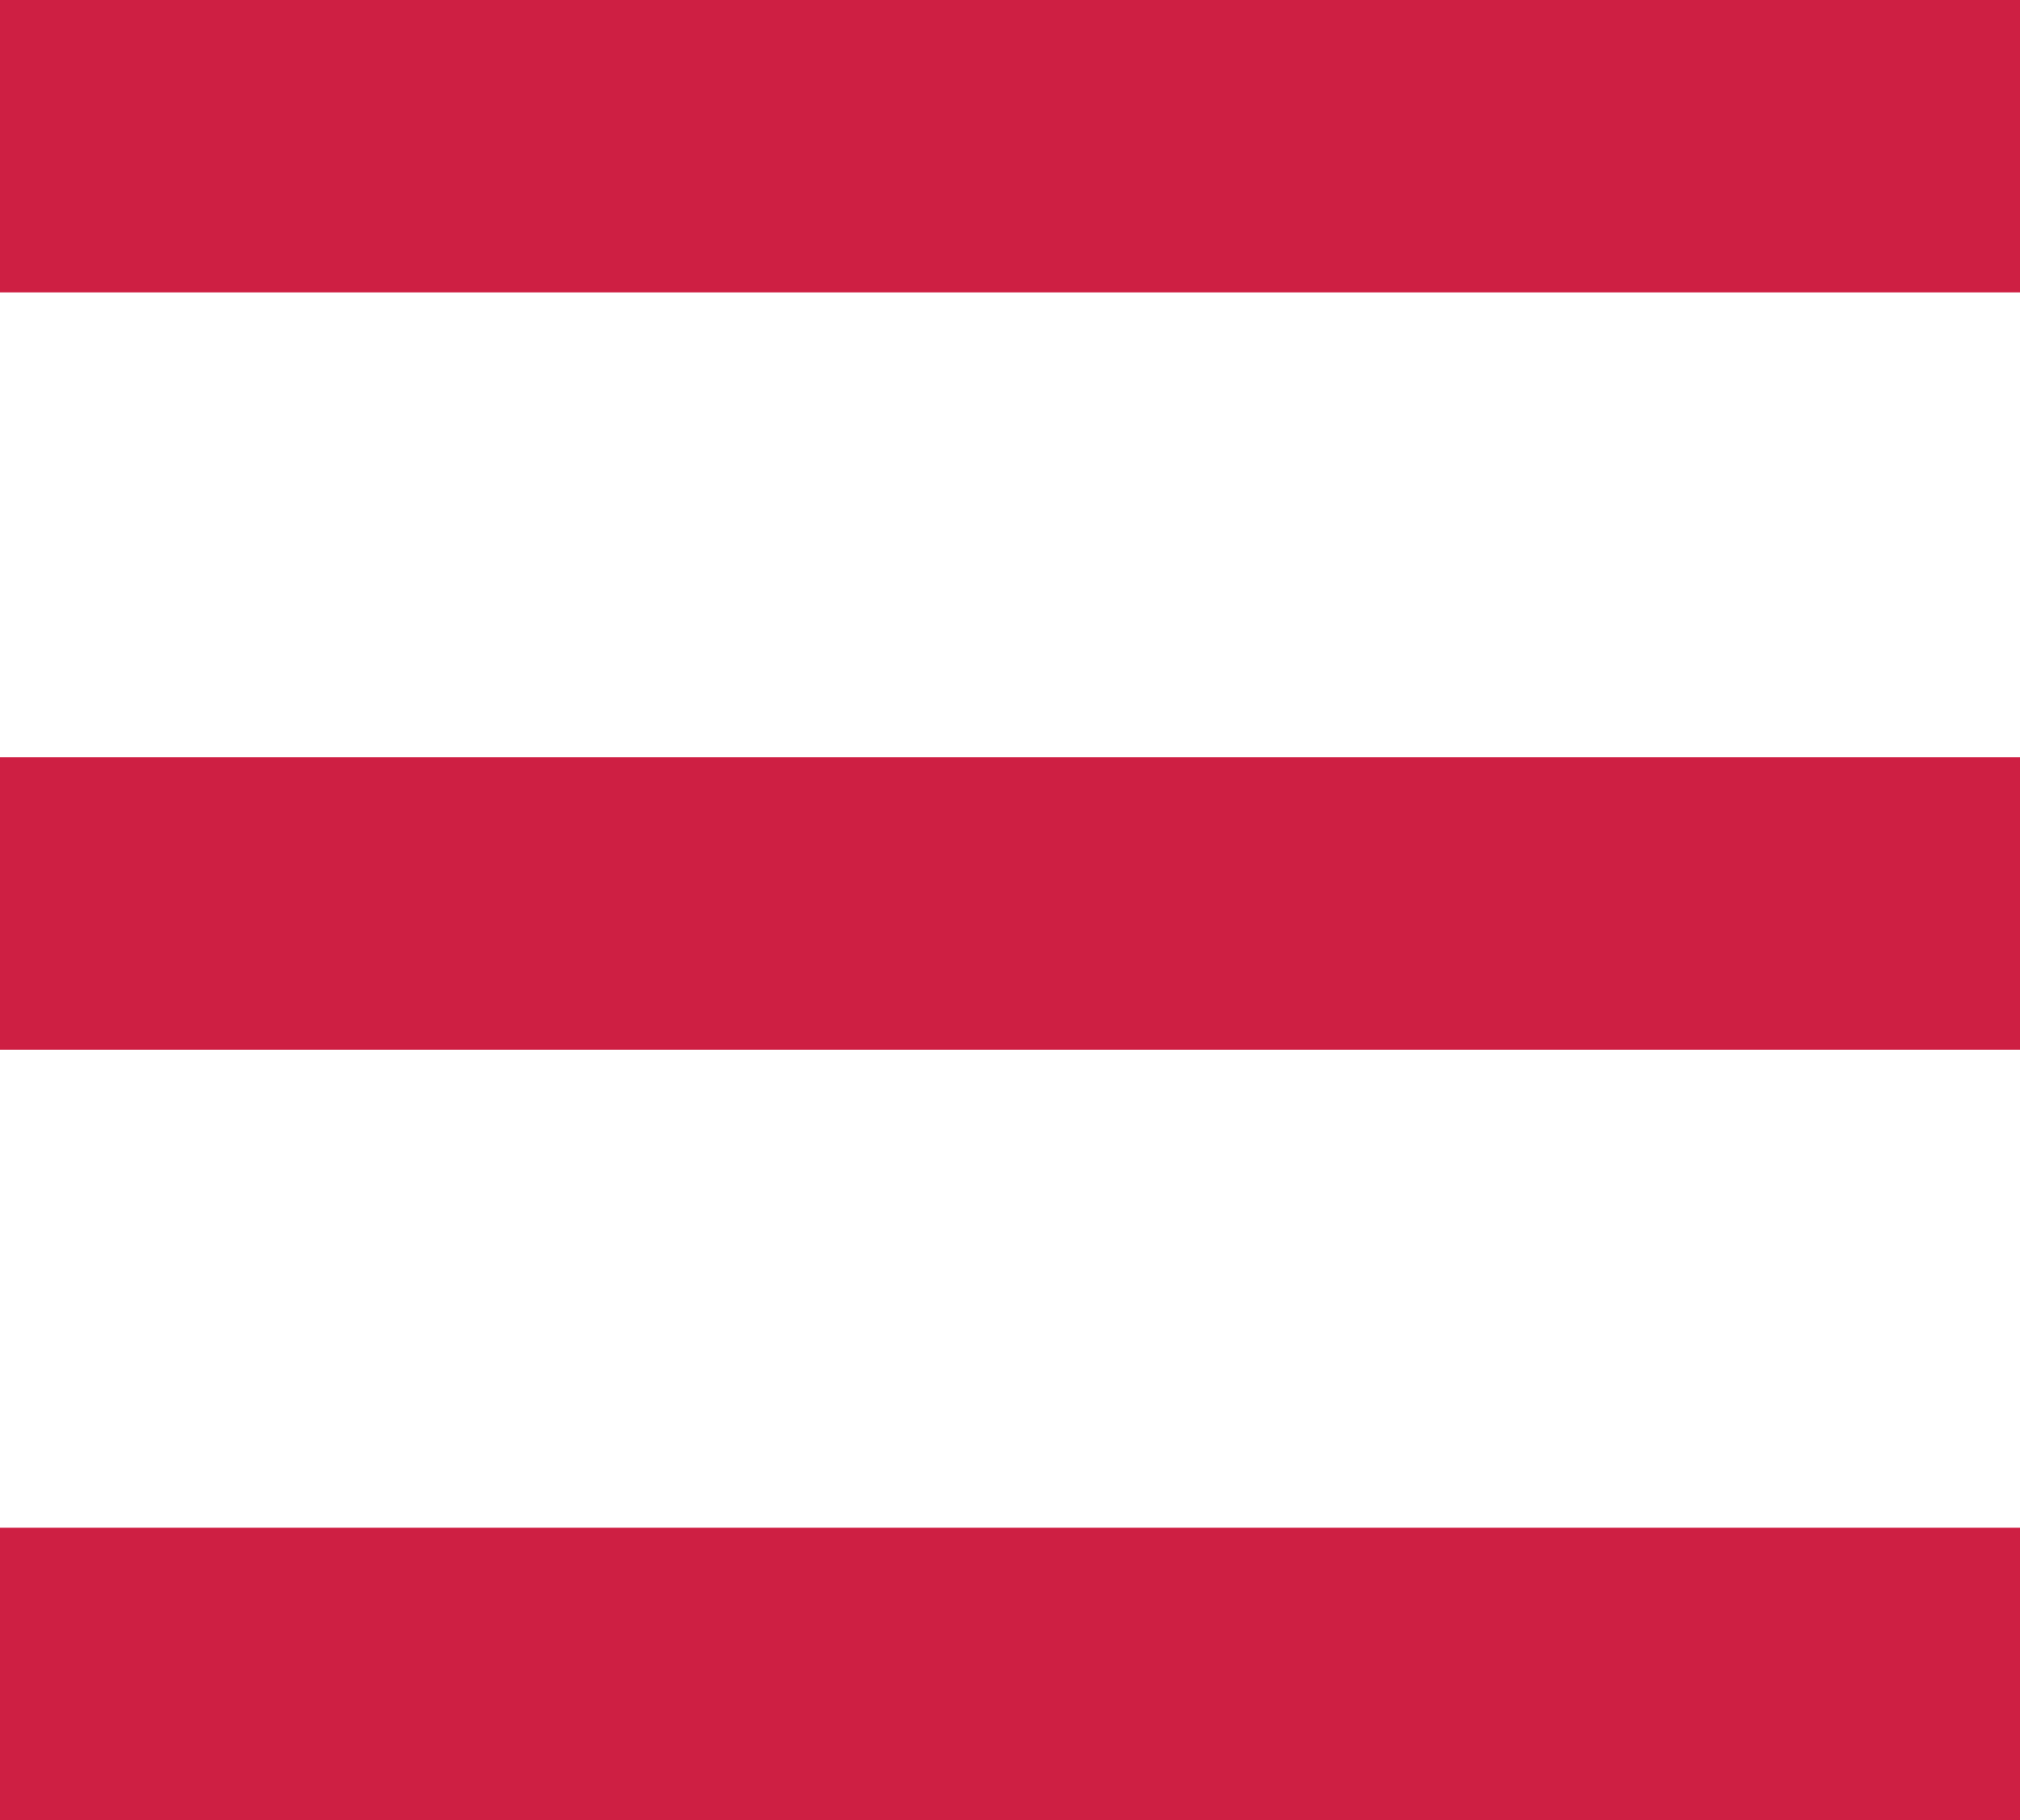 <svg xmlns="http://www.w3.org/2000/svg" viewBox="0 0 13.82 12.45"><defs><style>.cls-1{fill:none;stroke:#ce1f43;stroke-miterlimit:10;stroke-width:2px;}</style></defs><title>Asset 84</title><g id="Layer_2" data-name="Layer 2"><g id="Layer_1-2" data-name="Layer 1"><line class="cls-1" y1="1" x2="13.82" y2="1"/><line class="cls-1" y1="6.18" x2="13.82" y2="6.18"/><line class="cls-1" y1="11.45" x2="13.82" y2="11.45"/></g></g></svg>